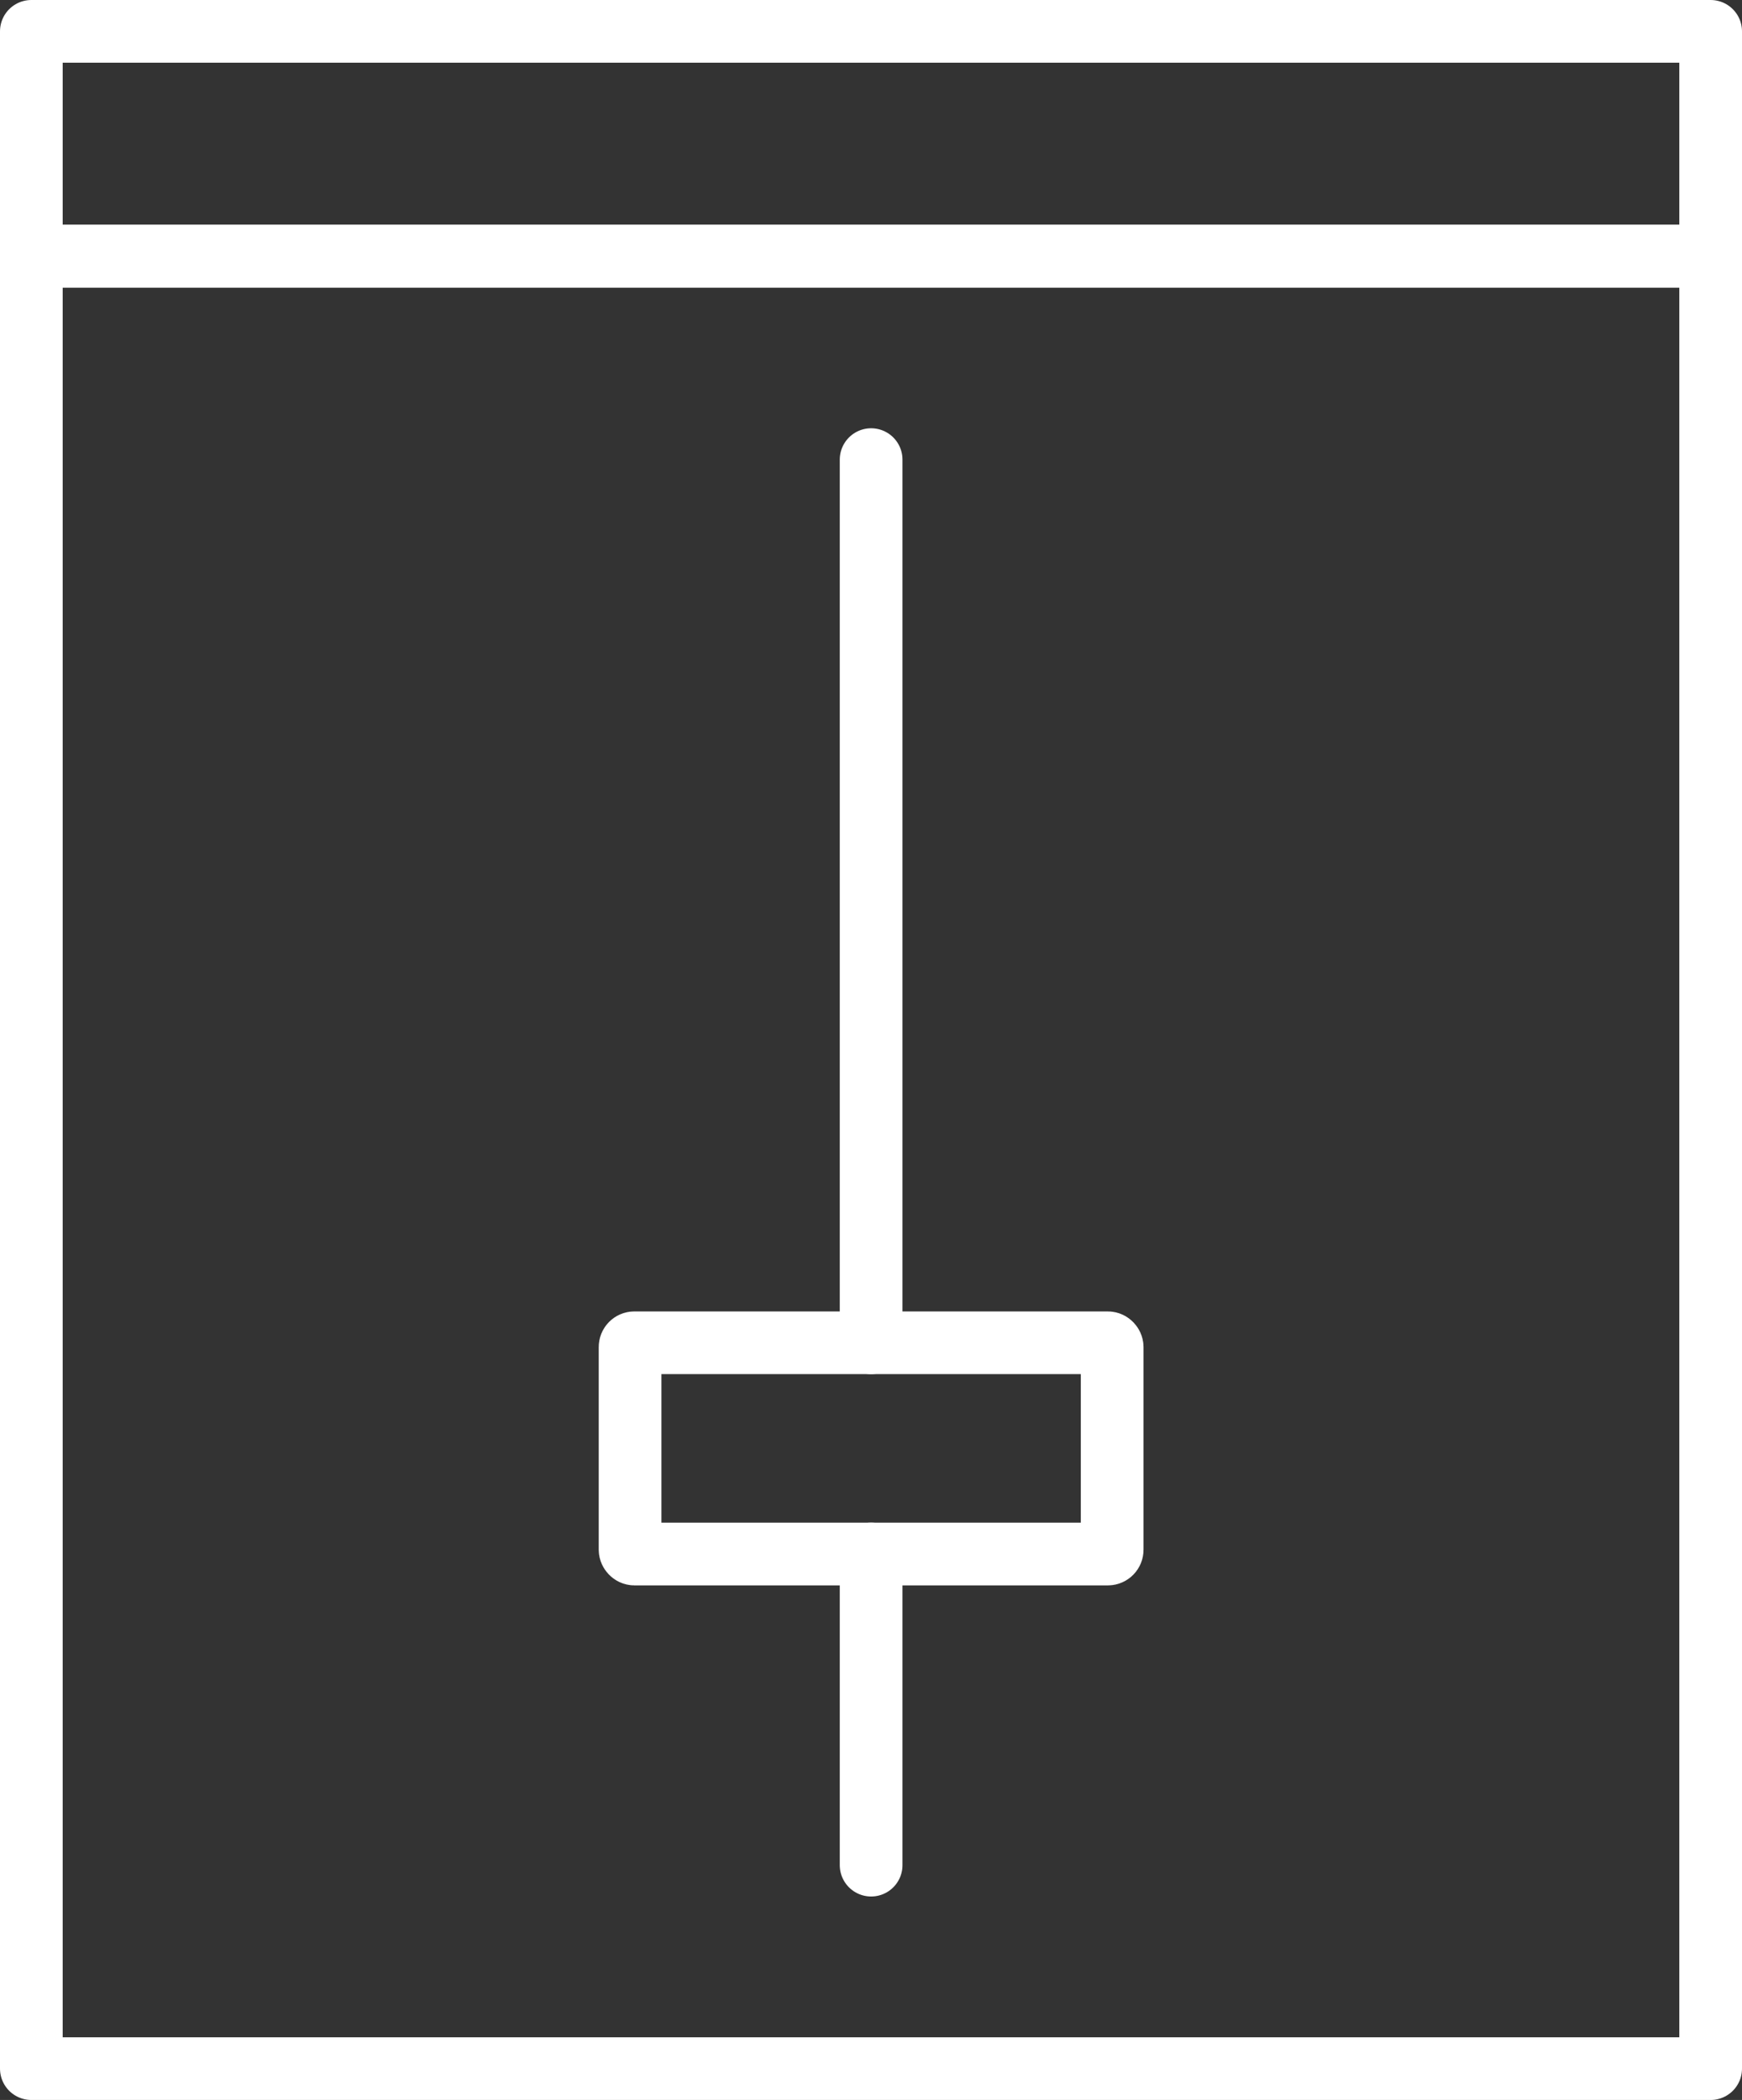 <?xml version="1.0" encoding="UTF-8"?>
<svg xmlns="http://www.w3.org/2000/svg" viewBox="0 0 69.45 83.7">
  <rect x="0" y="0" width="69.45" height="83.7" fill="#333333" stroke="none"/>
  <g id="Layer_2" data-name="Layer 2">
    <g id="Layer_1-2" data-name="Layer 1">
      <g id="Lighting_Controls" data-name="Lighting Controls">
        <g id="Group_955" data-name="Group 955">
          <rect id="Rectangle_478" data-name="Rectangle 478" x="1.25" y="10.21" width="66.95" height="72.24" fill="none" stroke="#fff" stroke-linecap="round" stroke-linejoin="round" stroke-width="2.5"></rect>
          <line id="Line_175" data-name="Line 175" x1="34.73" y1="18.32" x2="34.73" y2="53.52" fill="none" stroke="#fff" stroke-linecap="round" stroke-linejoin="round" stroke-width="2.5"></line>
          <line id="Line_176" data-name="Line 176" x1="34.73" y1="61.94" x2="34.73" y2="74.34" fill="none" stroke="#fff" stroke-linecap="round" stroke-linejoin="round" stroke-width="2.5"></line>
          <rect id="Rectangle_479" data-name="Rectangle 479" x="25.12" y="53.52" width="19.22" height="8.42" rx="0.17" fill="none" stroke="#fff" stroke-linecap="round" stroke-linejoin="round" stroke-width="2.5"></rect>
          <rect id="Rectangle_480" data-name="Rectangle 480" x="1.25" y="1.25" width="66.95" height="8.96" fill="none" stroke="#fff" stroke-linecap="round" stroke-linejoin="round" stroke-width="2.5"></rect>
        </g>
      </g>
    </g>
  </g>
</svg>
